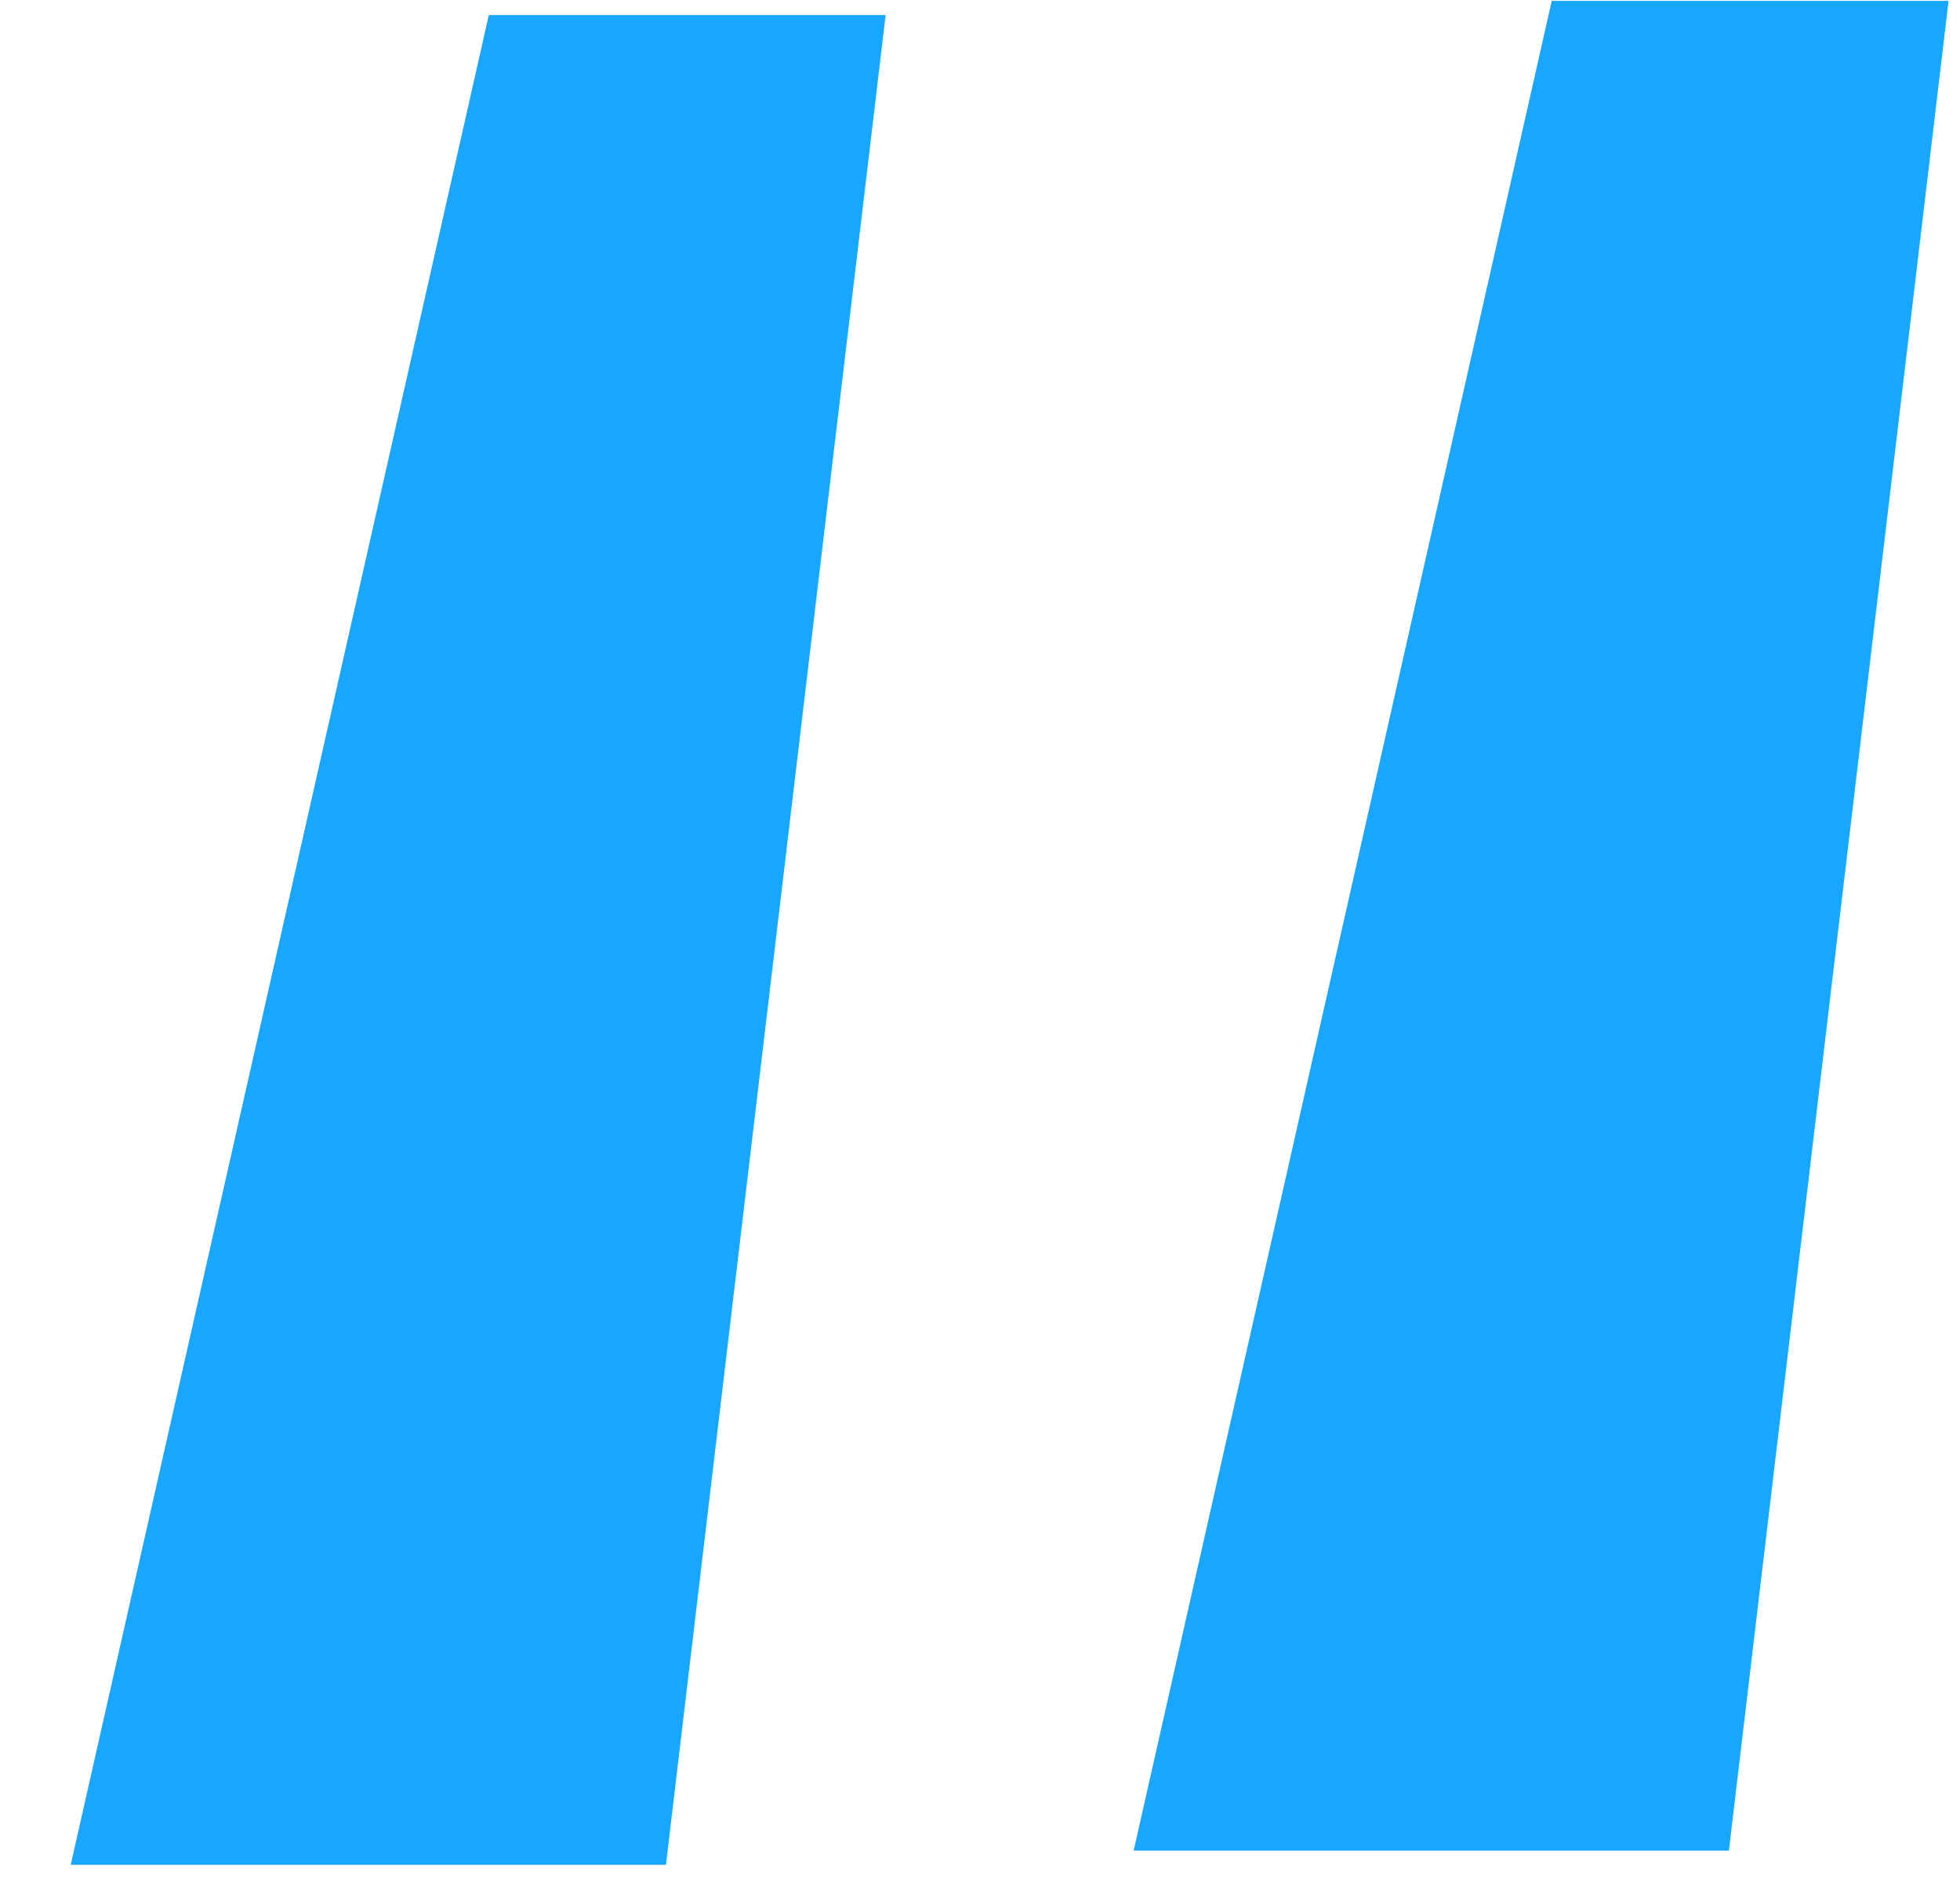 <svg width="26" height="25" viewBox="0 0 26 25" fill="none" xmlns="http://www.w3.org/2000/svg">
<path d="M0.938 24.734L6.484 0.2H11.748L8.834 24.734H0.938ZM15.038 24.546L20.584 0.012H25.848L22.934 24.546H15.038Z" fill="#17A7FE"/>
</svg>
